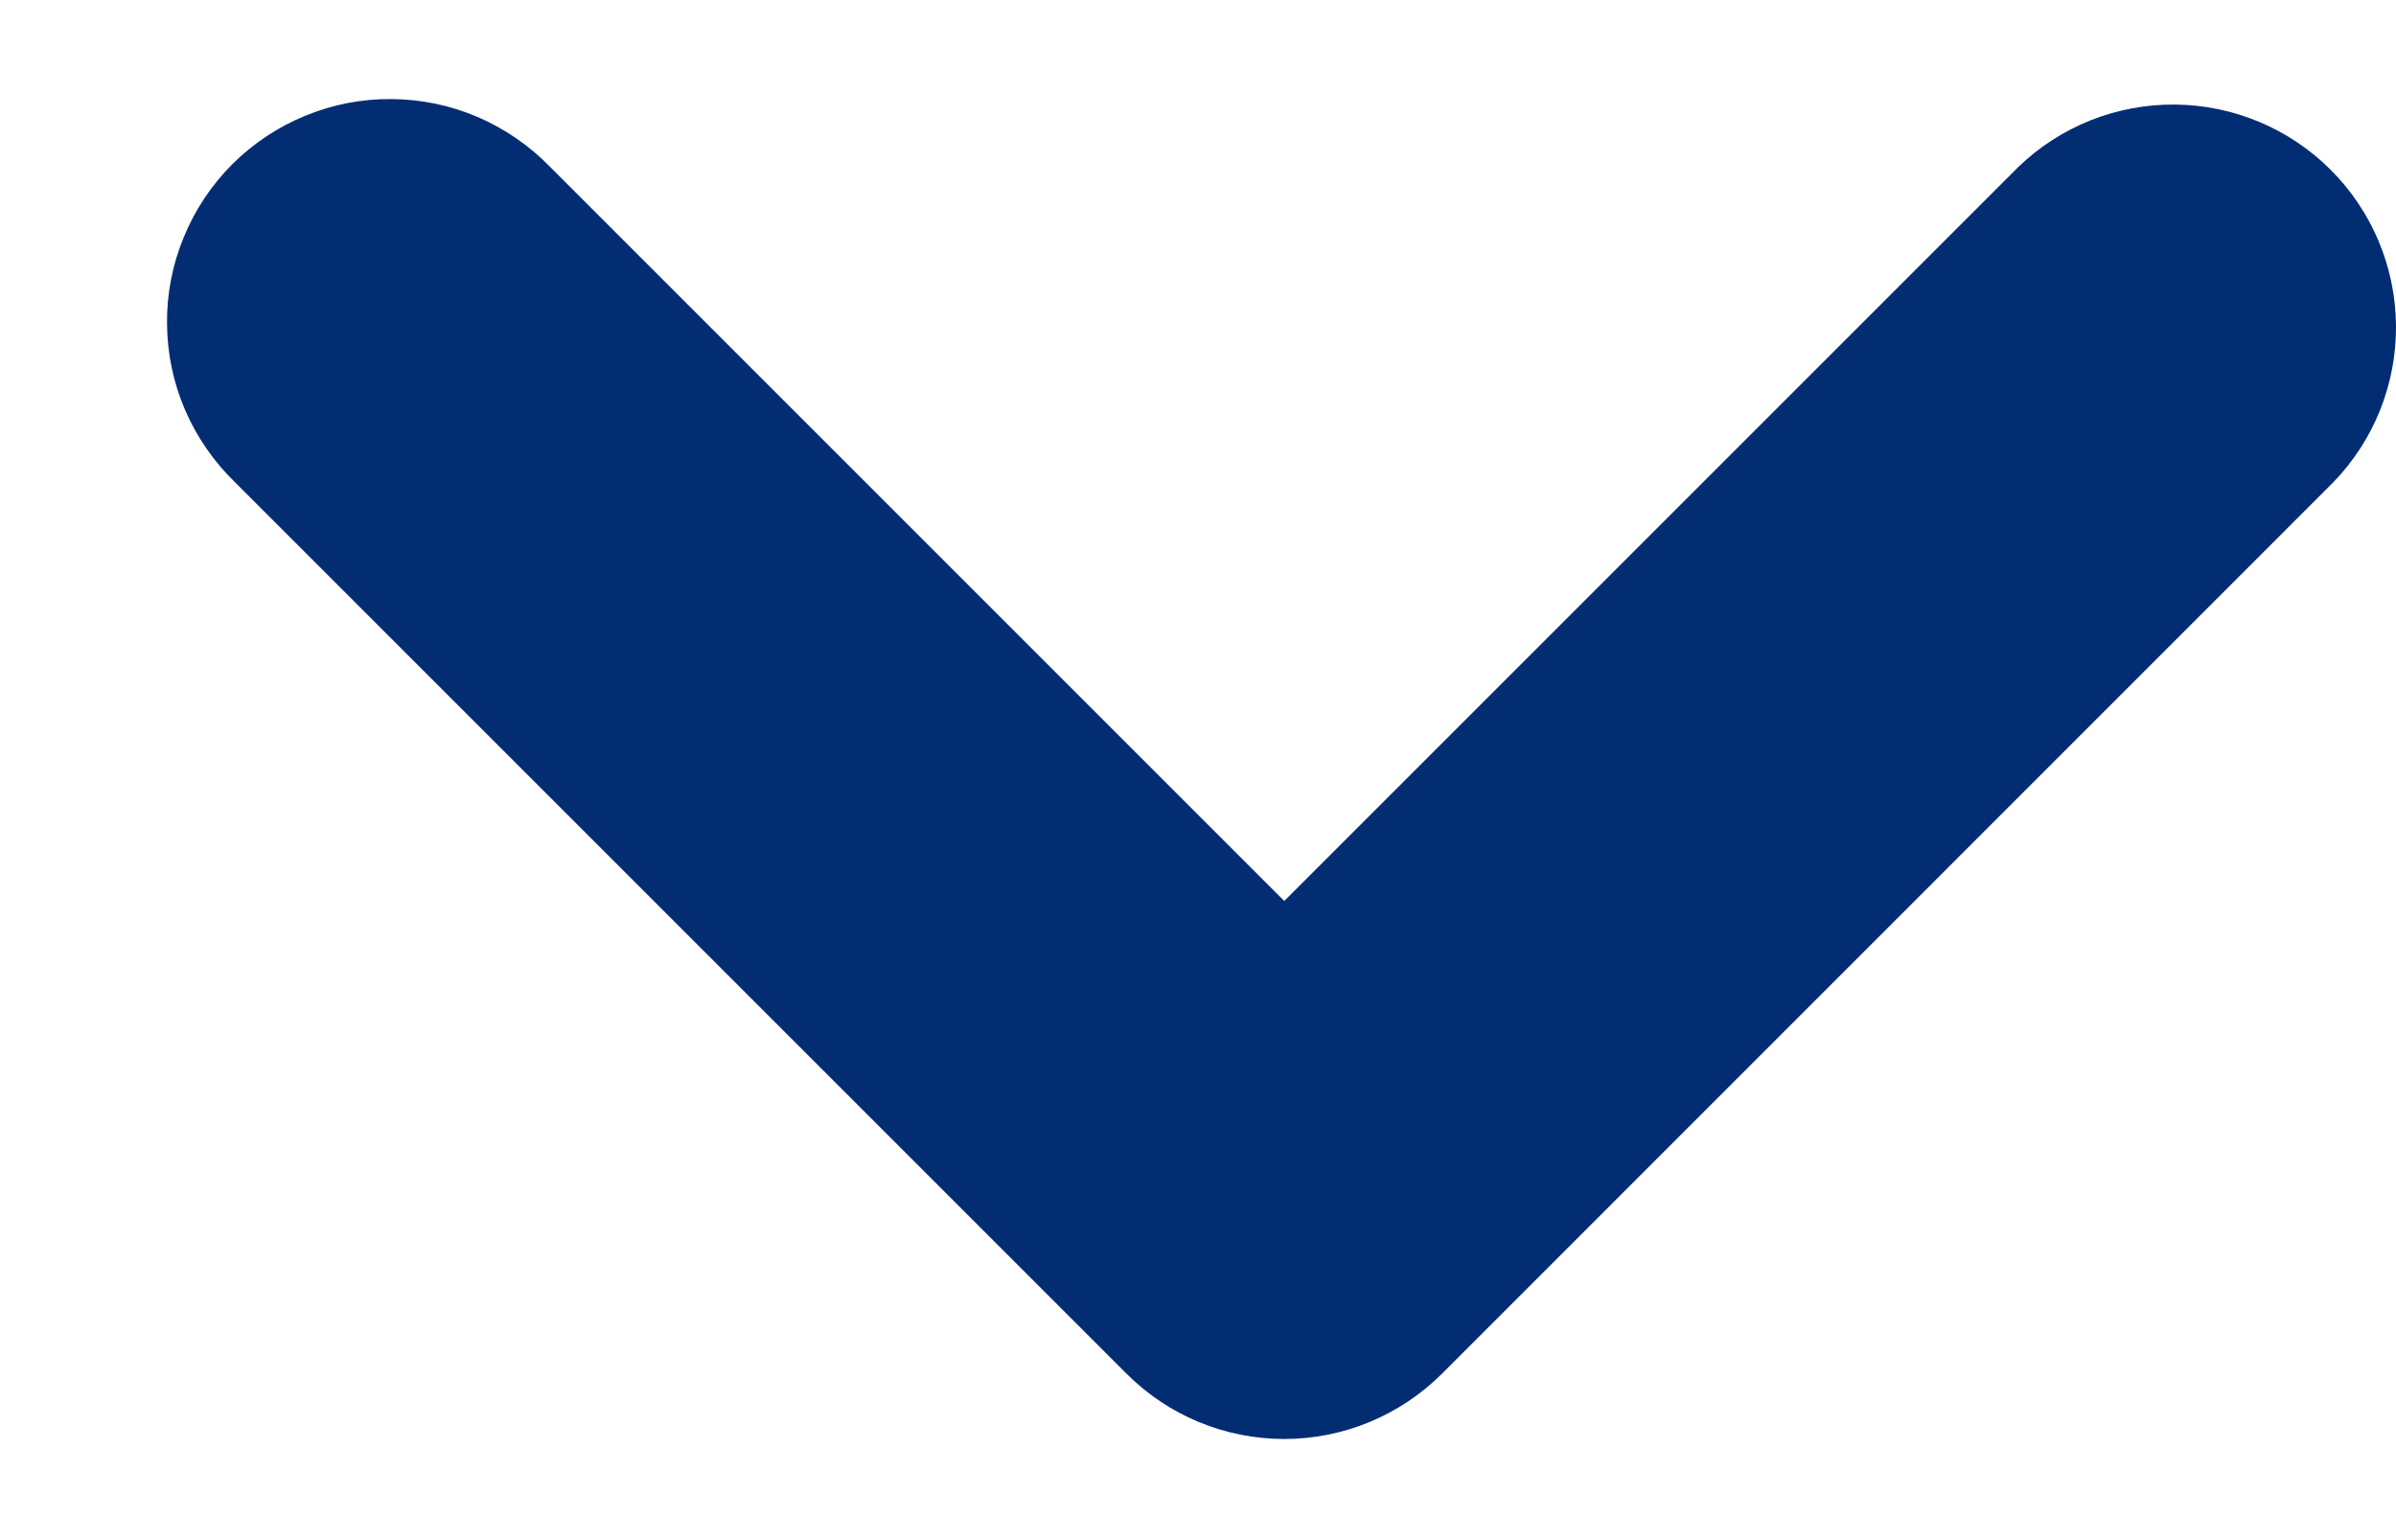 <svg xmlns="http://www.w3.org/2000/svg" width="14" height="9" viewBox="0 0 14 9" fill="none">
    <path d="M7.504 8.409C7.158 8.409 6.827 8.272 6.583 8.028L1.373 2.818C1.249 2.698 1.15 2.554 1.081 2.395C1.013 2.236 0.977 2.065 0.976 1.892C0.974 1.719 1.007 1.548 1.073 1.388C1.138 1.228 1.235 1.082 1.357 0.96C1.479 0.838 1.625 0.741 1.785 0.676C1.945 0.61 2.116 0.577 2.289 0.579C2.462 0.58 2.633 0.616 2.792 0.684C2.951 0.753 3.095 0.852 3.215 0.976L7.504 5.265L11.793 0.976C12.038 0.739 12.367 0.608 12.709 0.611C13.05 0.614 13.377 0.751 13.618 0.992C13.86 1.234 13.997 1.56 14 1.902C14.003 2.243 13.872 2.572 13.634 2.818L8.425 8.028C8.18 8.272 7.849 8.409 7.504 8.409Z" fill="#032D73"/>
</svg>